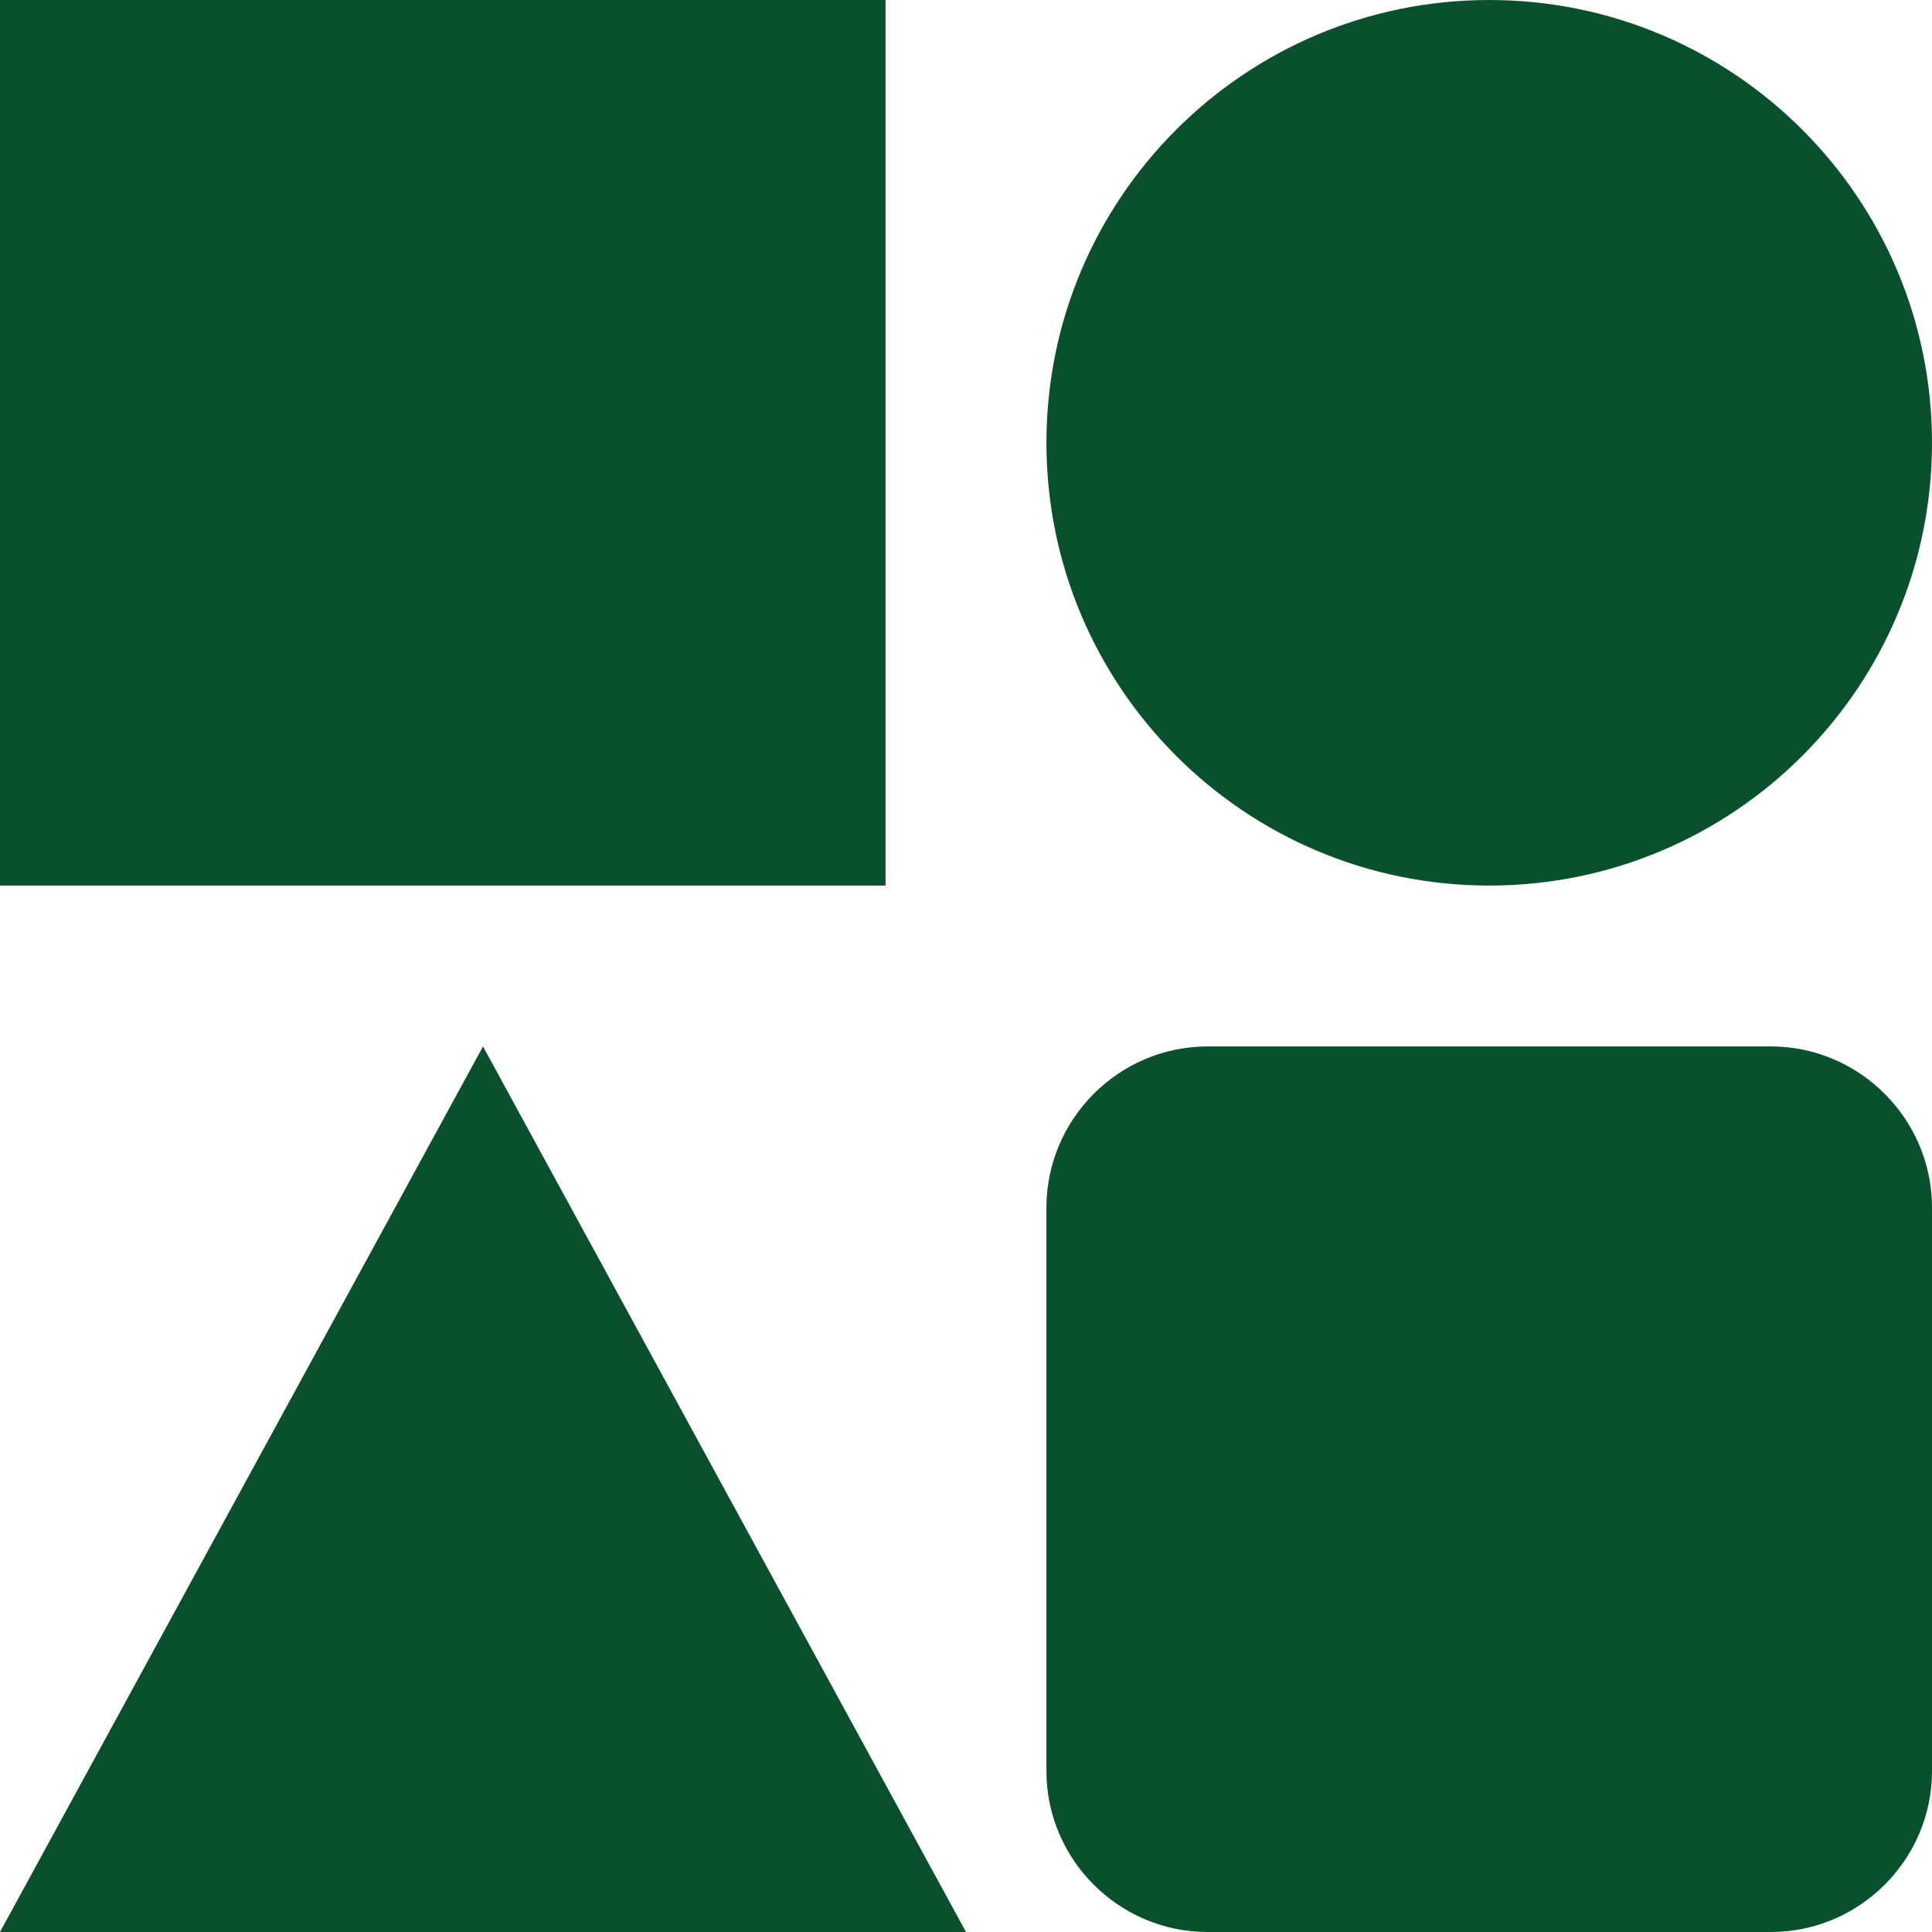 <?xml version="1.0" encoding="UTF-8"?> <svg xmlns="http://www.w3.org/2000/svg" width="11" height="11" viewBox="0 0 11 11" fill="none"><g clip-path="url(#clip0_1025_488)"><path d="M5.042 0H0V5.042H5.042V0Z" fill="#09512C"></path><path d="M10.083 5.958H6.875C6.371 5.958 5.958 6.371 5.958 6.875V10.084C5.958 10.588 6.371 11 6.875 11H10.083C10.587 11 11 10.588 11 10.084V6.875C11 6.371 10.587 5.958 10.083 5.958Z" fill="#09512C"></path><path d="M11 2.521C11 3.913 9.871 5.042 8.479 5.042C7.087 5.042 5.958 3.913 5.958 2.521C5.958 1.129 7.087 0 8.479 0C9.871 0 11 1.129 11 2.521Z" fill="#09512C"></path><path d="M2.75 5.958L0 11H5.5L2.75 5.958Z" fill="#09512C"></path></g><defs><clipPath id="clip0_1025_488"><rect width="11" height="11" fill="white"></rect></clipPath></defs></svg> 